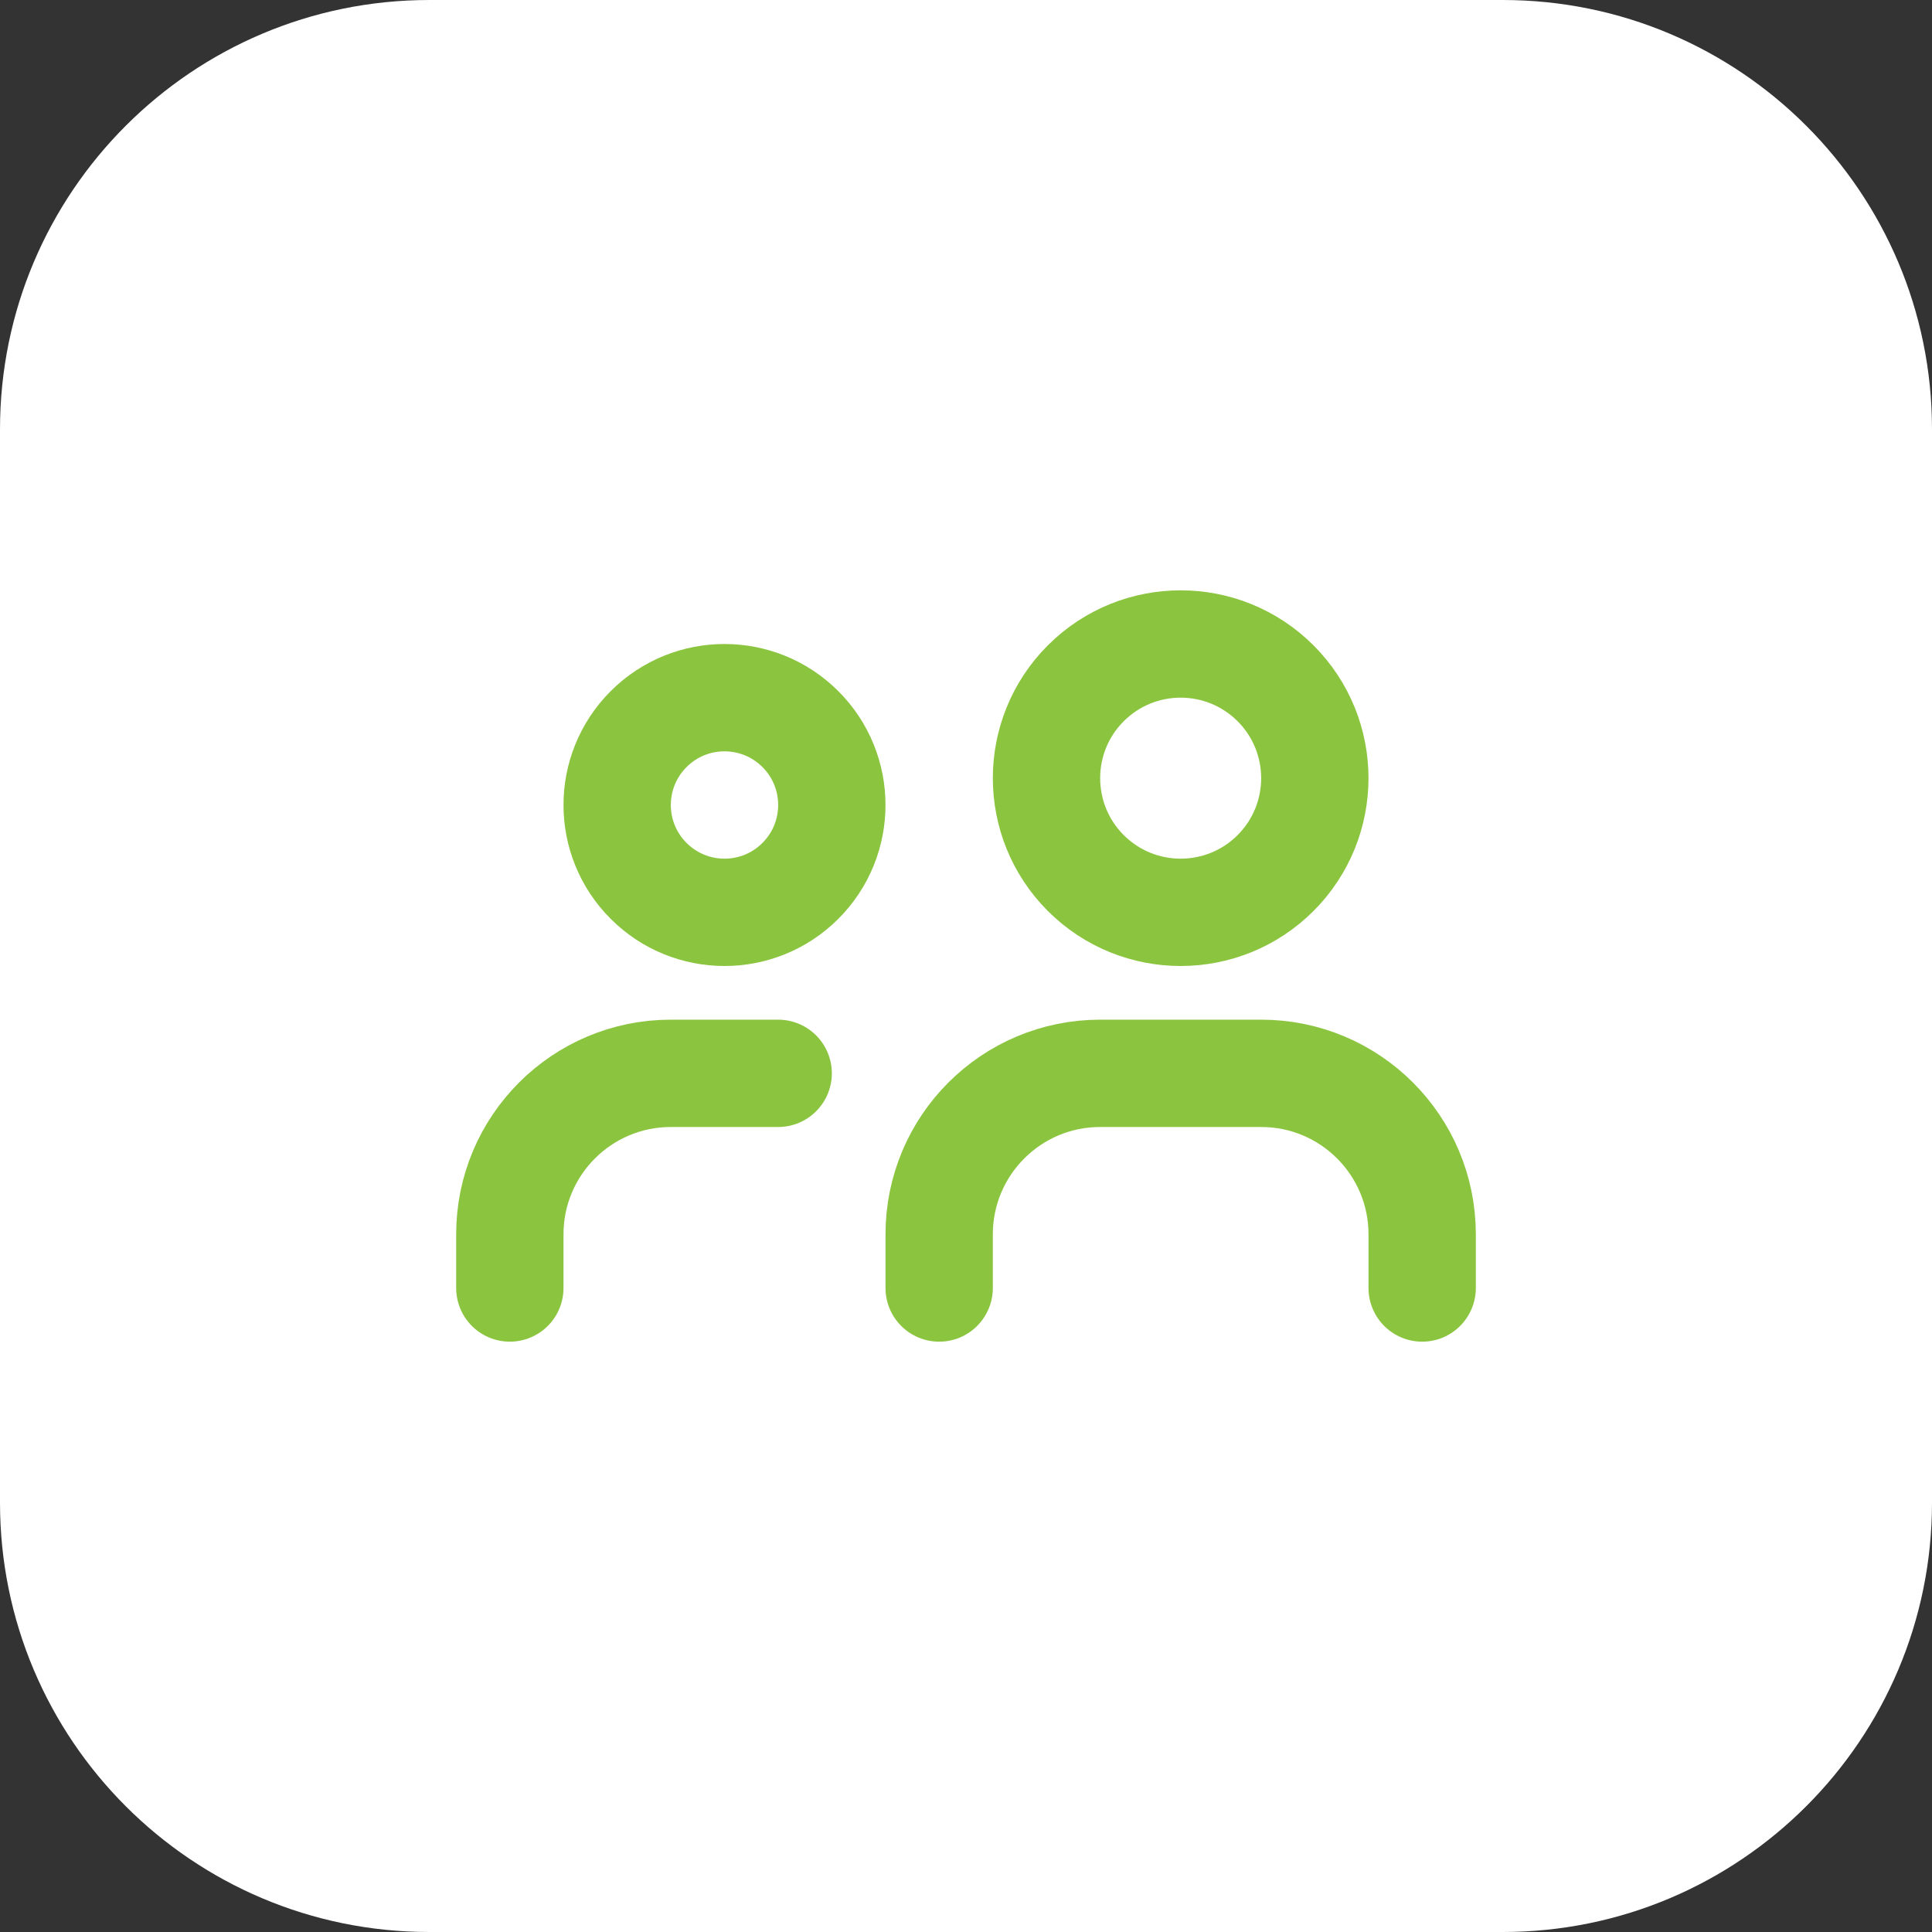 <?xml version="1.0" encoding="UTF-8"?> <svg xmlns="http://www.w3.org/2000/svg" width="54" height="54" viewBox="0 0 54 54" fill="none"><rect x="0" y="0" width="54" height="54" fill="#333333" stroke="none"/><path d="M0 12C0 5.373 5.373 0 12 0H42C48.627 0 54 5.373 54 12V42C54 48.627 48.627 54 42 54H12C5.373 54 0 48.627 0 42V12Z" fill="white"></path><g clip-path="url(#clip0_4496_11021)"><path d="M22.371 20.379C23.543 21.55 23.543 23.45 22.371 24.621C21.2 25.793 19.3 25.793 18.129 24.621C16.957 23.45 16.957 21.55 18.129 20.379C19.3 19.207 21.2 19.207 22.371 20.379Z" stroke="#8BC53F" stroke-width="3" stroke-linecap="round" stroke-linejoin="round"></path><path d="M35.652 19.098C37.116 20.563 37.116 22.937 35.652 24.402C34.187 25.866 31.813 25.866 30.348 24.402C28.884 22.937 28.884 20.563 30.348 19.098C31.813 17.634 34.187 17.634 35.652 19.098Z" stroke="#8BC53F" stroke-width="3" stroke-linecap="round" stroke-linejoin="round"></path><path d="M39.75 36V34.5C39.75 32.014 37.736 30 35.25 30H30.75C28.265 30 26.25 32.014 26.25 34.5V36" stroke="#8BC53F" stroke-width="3" stroke-linecap="round" stroke-linejoin="round"></path><path d="M21.75 30H18.75C16.265 30 14.25 32.014 14.25 34.5V36" stroke="#8BC53F" stroke-width="3" stroke-linecap="round" stroke-linejoin="round"></path></g><defs><clipPath id="clip0_4496_11021"><rect width="36" height="36" fill="white" transform="translate(9 9)"></rect></clipPath></defs></svg> 